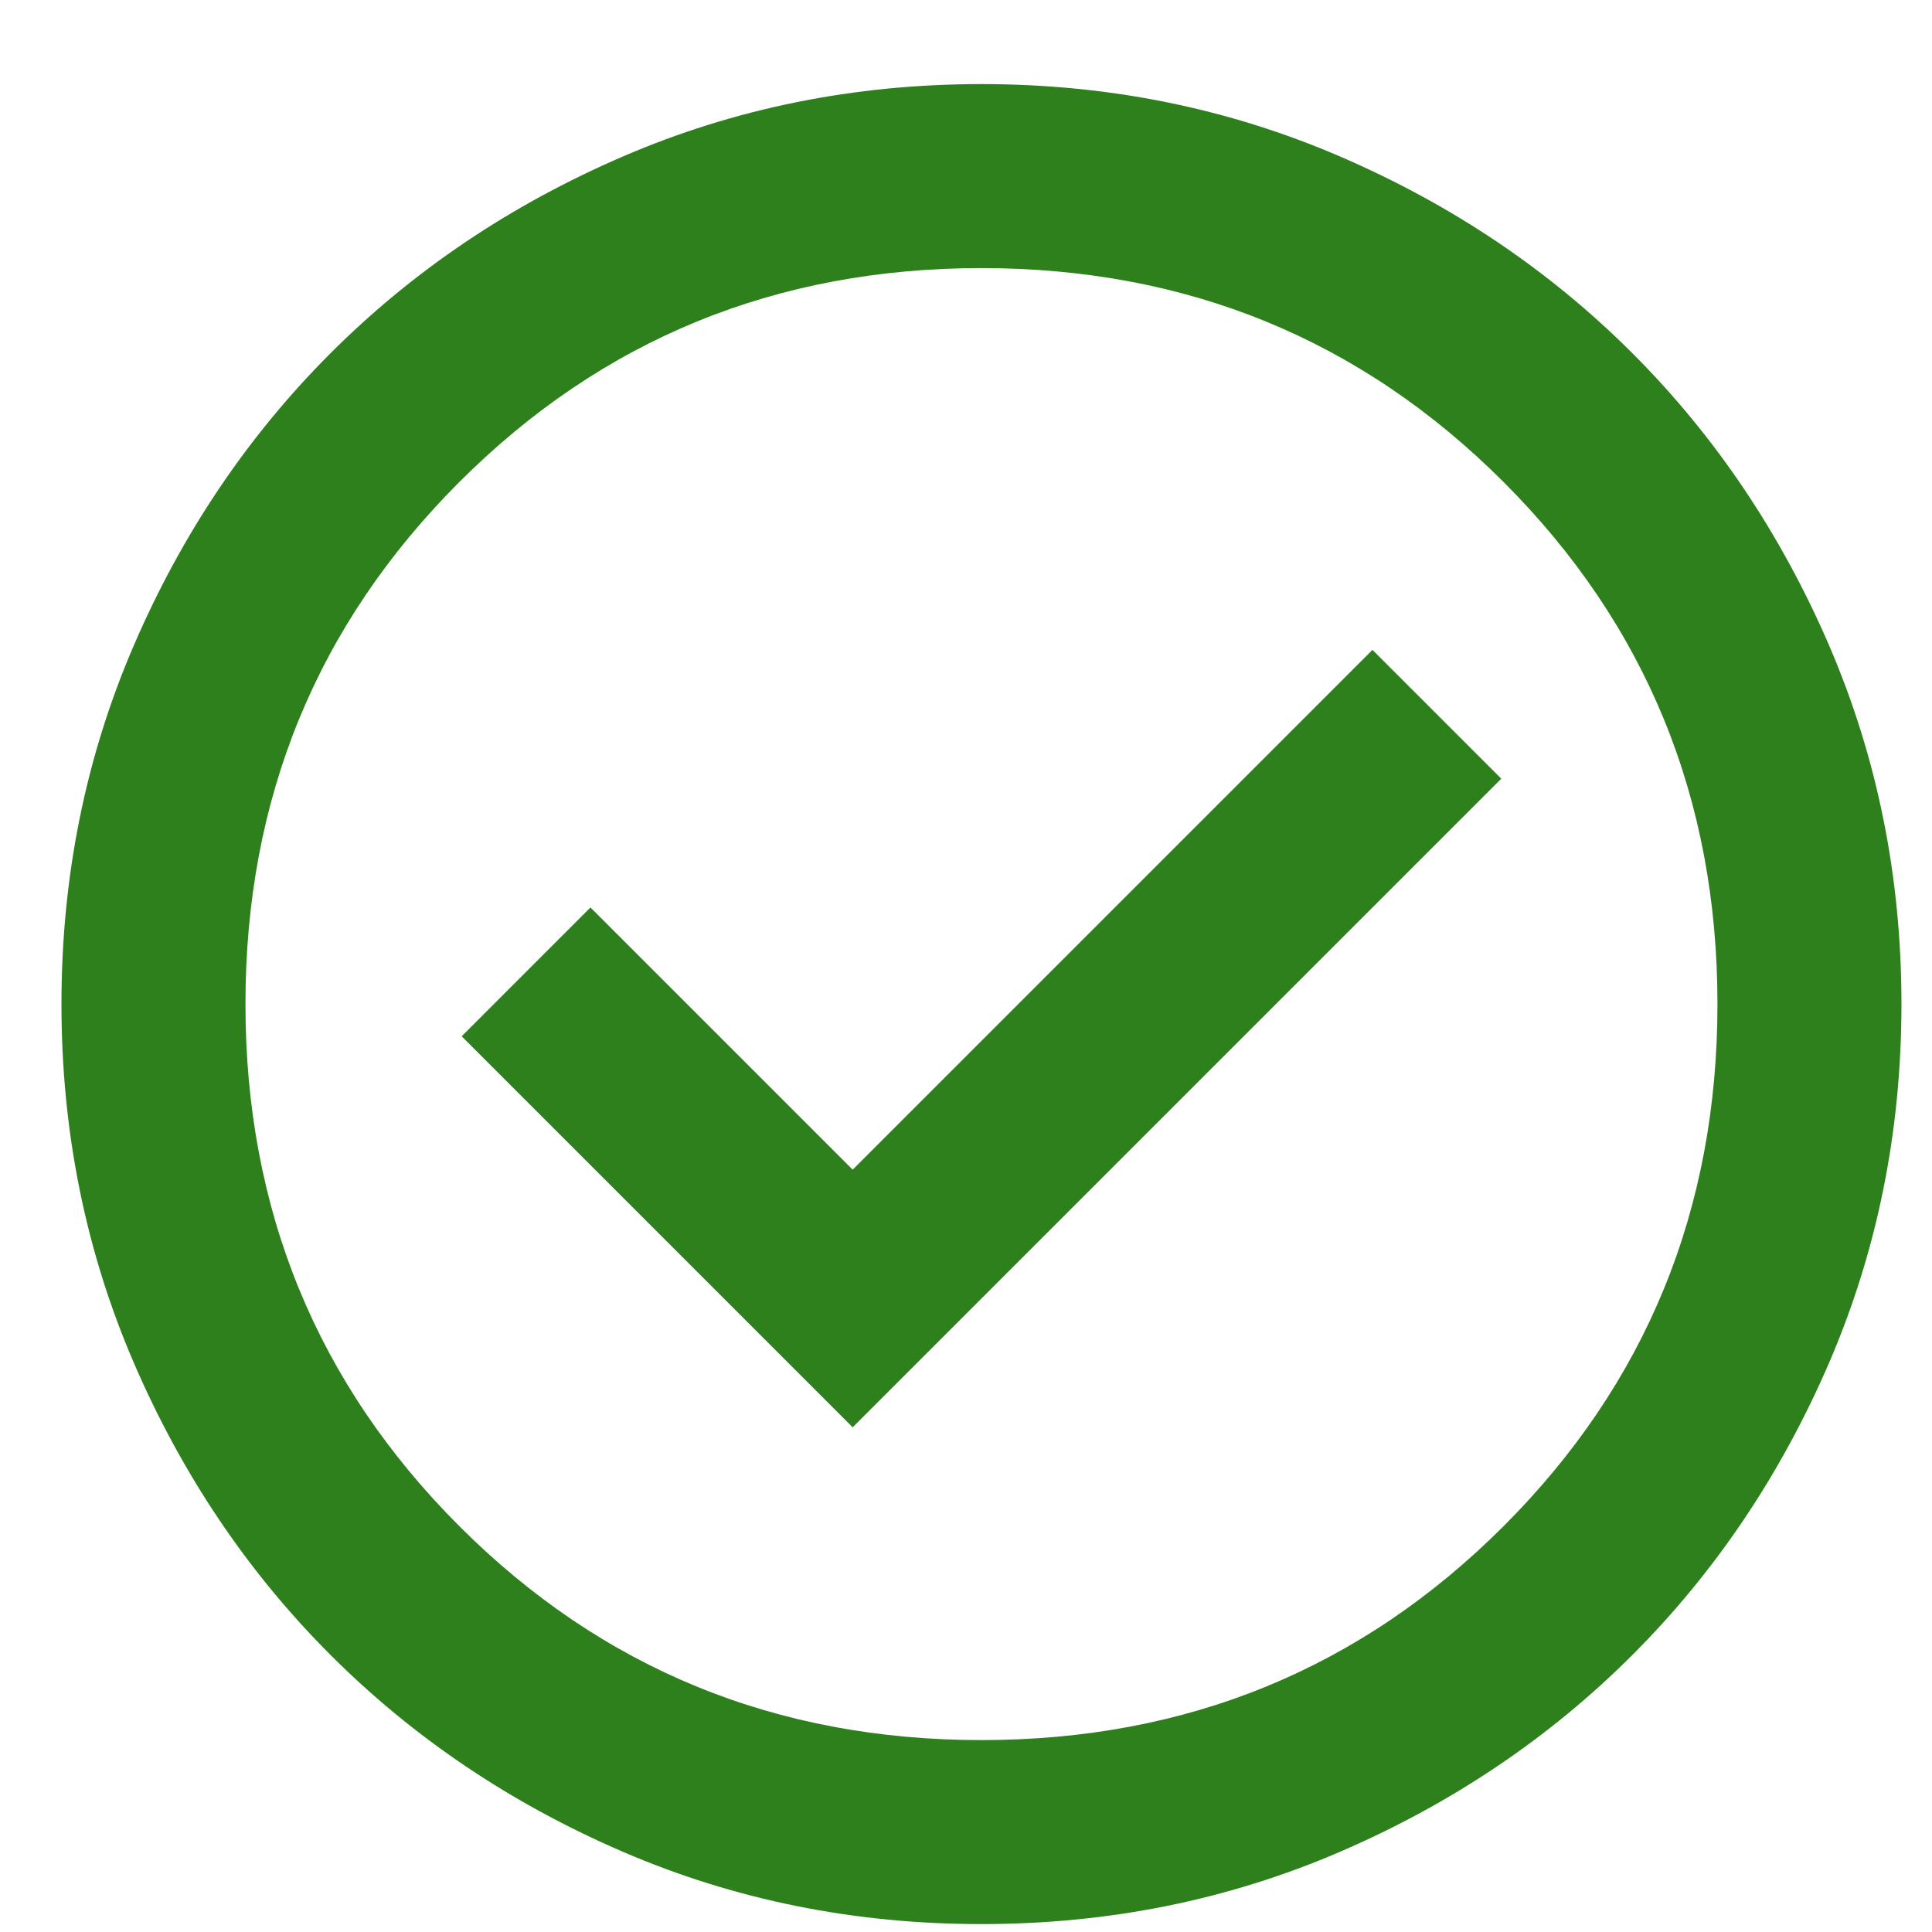 <svg xmlns="http://www.w3.org/2000/svg" width="21" height="21" viewBox="0 0 21 21" fill="none"><path d="M9.268 15.514L16.318 8.464L14.918 7.064L9.268 12.714L6.418 9.864L5.018 11.264L9.268 15.514ZM10.668 20.914C9.285 20.914 7.985 20.652 6.768 20.127C5.551 19.602 4.493 18.889 3.593 17.989C2.693 17.089 1.98 16.031 1.455 14.814C0.93 13.597 0.668 12.297 0.668 10.914C0.668 9.531 0.93 8.231 1.455 7.014C1.98 5.797 2.693 4.739 3.593 3.839C4.493 2.939 5.551 2.227 6.768 1.702C7.985 1.177 9.285 0.914 10.668 0.914C12.051 0.914 13.351 1.177 14.568 1.702C15.785 2.227 16.843 2.939 17.743 3.839C18.643 4.739 19.355 5.797 19.881 7.014C20.405 8.231 20.668 9.531 20.668 10.914C20.668 12.297 20.405 13.597 19.881 14.814C19.355 16.031 18.643 17.089 17.743 17.989C16.843 18.889 15.785 19.602 14.568 20.127C13.351 20.652 12.051 20.914 10.668 20.914ZM10.668 18.914C12.901 18.914 14.793 18.139 16.343 16.589C17.893 15.039 18.668 13.147 18.668 10.914C18.668 8.681 17.893 6.789 16.343 5.239C14.793 3.689 12.901 2.914 10.668 2.914C8.435 2.914 6.543 3.689 4.993 5.239C3.443 6.789 2.668 8.681 2.668 10.914C2.668 13.147 3.443 15.039 4.993 16.589C6.543 18.139 8.435 18.914 10.668 18.914Z" fill="#2E801D"></path></svg>